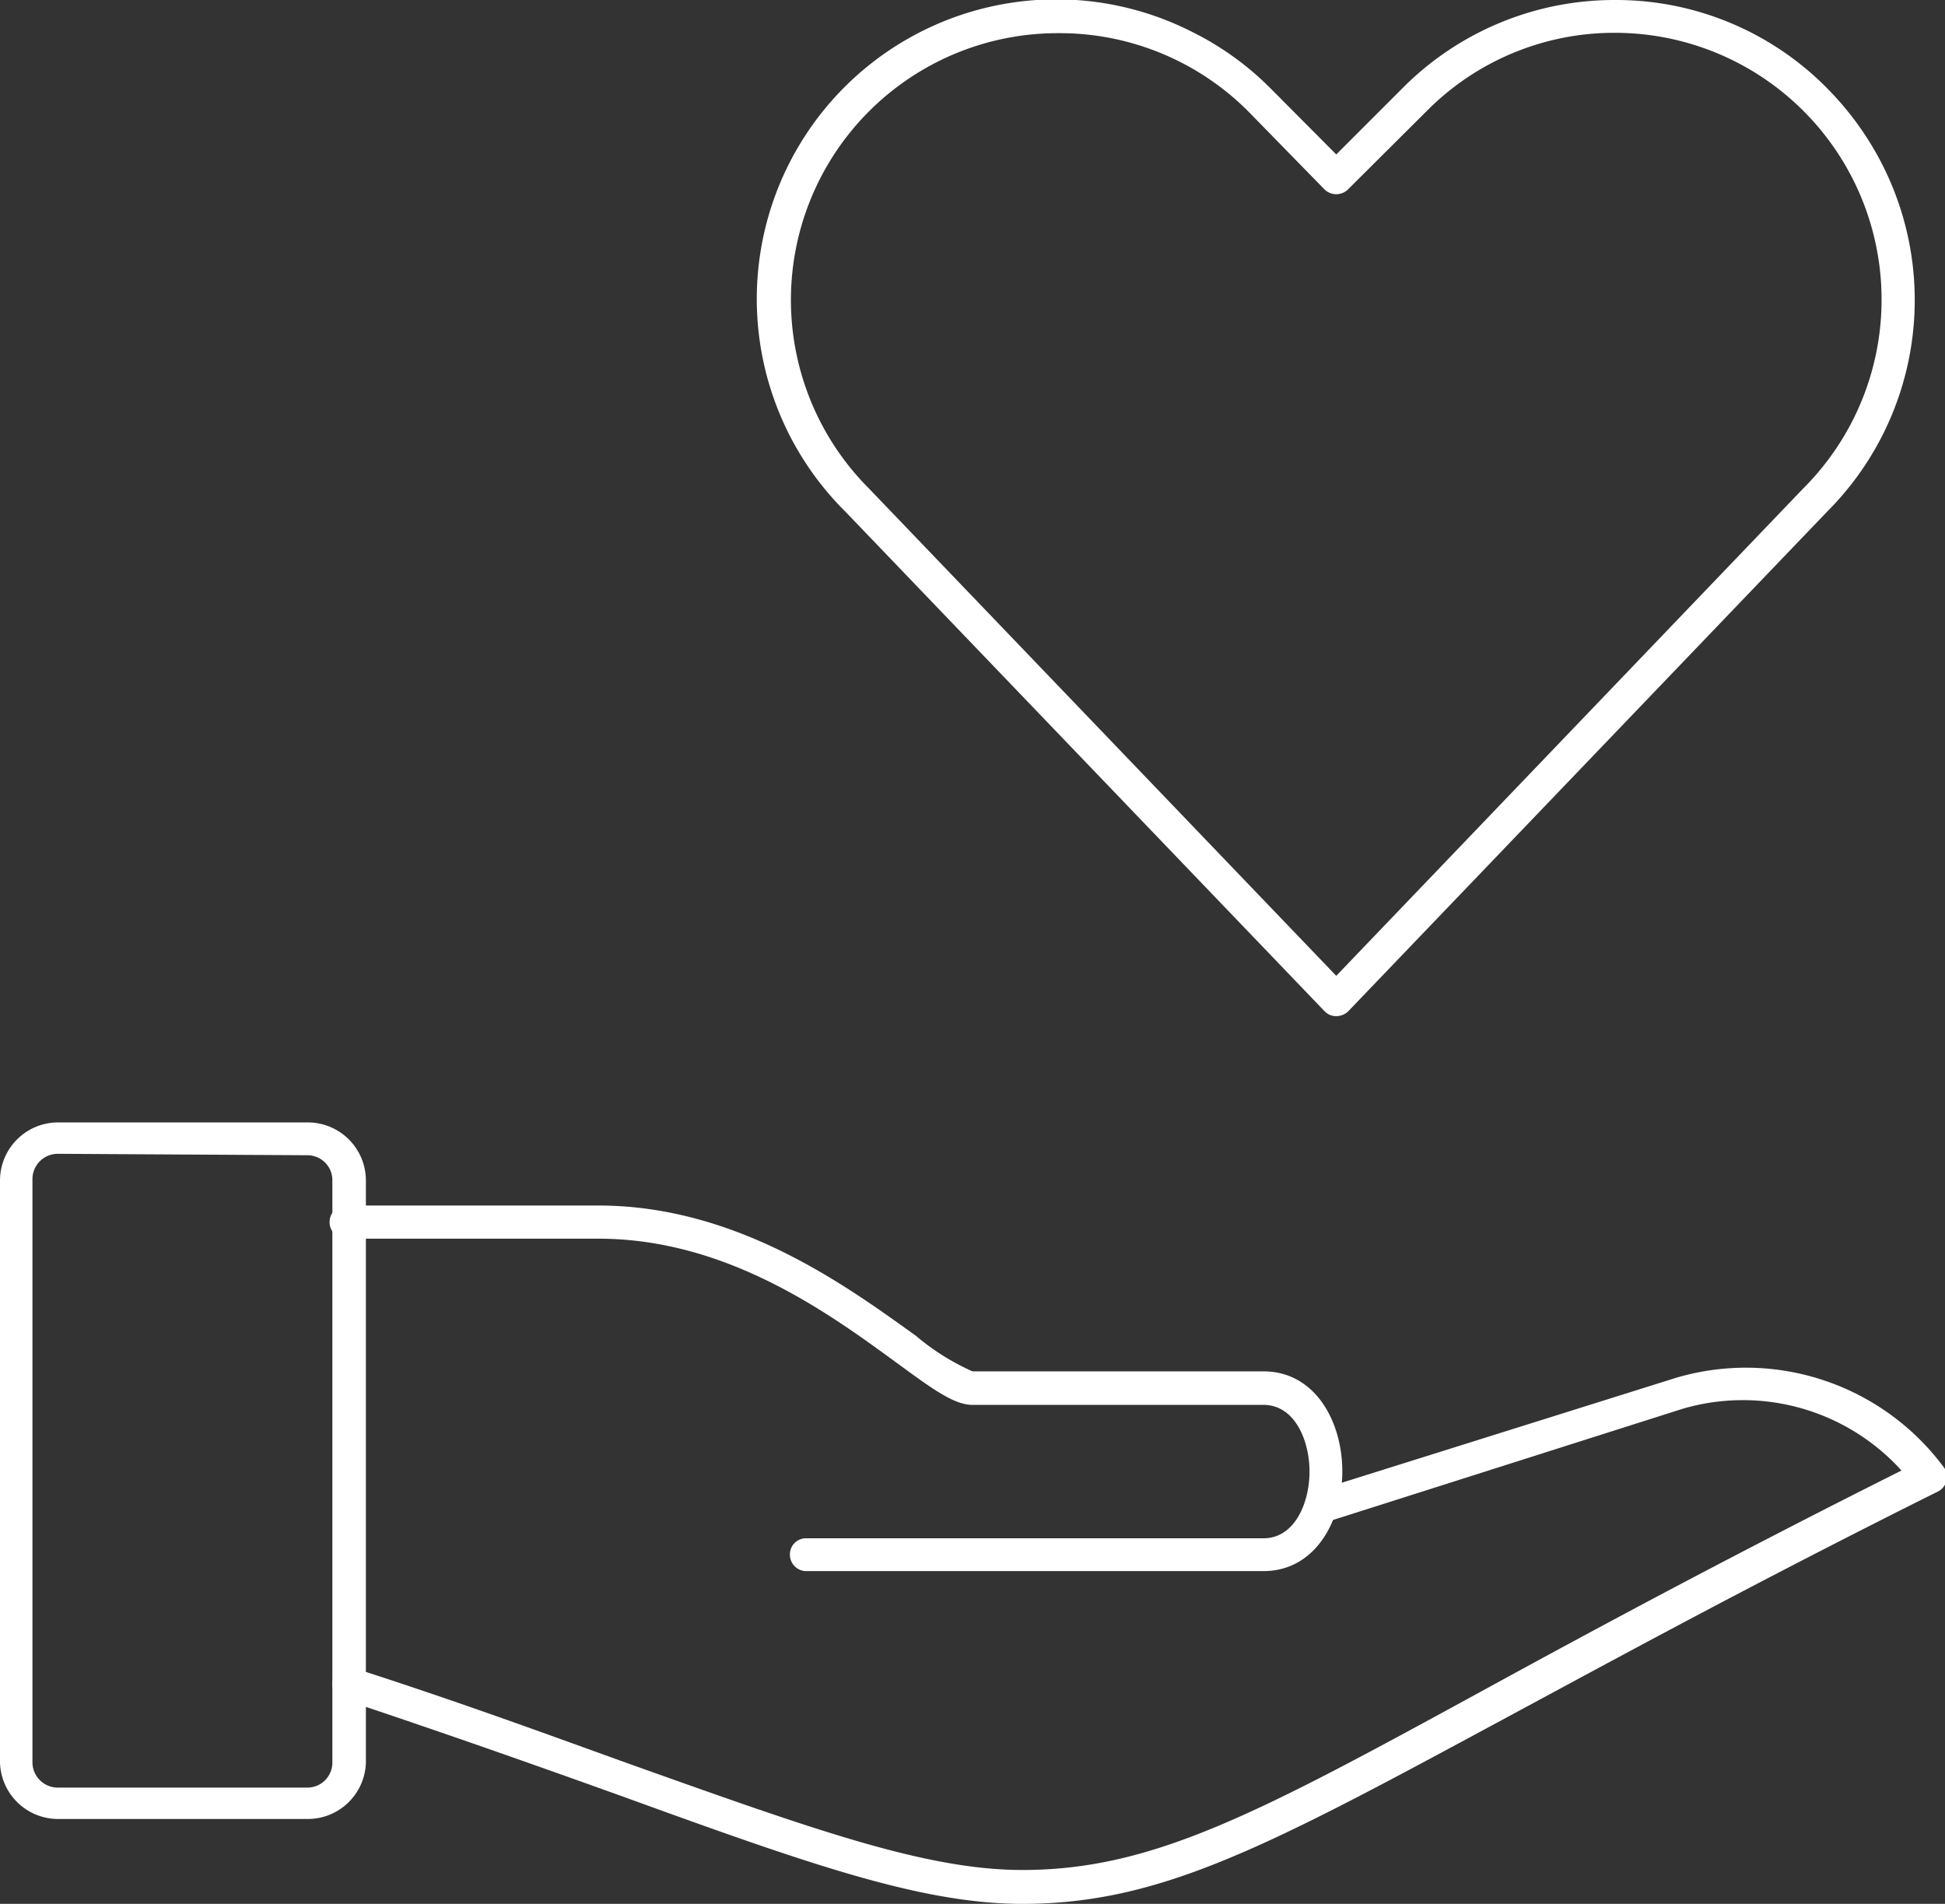 <svg xmlns="http://www.w3.org/2000/svg" viewBox="0 0 54.54 53.38"><rect x="0" y="0" width="54.54" height="53.38" fill="#333333" stroke="none"/><defs><style>.cls-1{fill:#fff;}</style></defs><g id="Capa_2" data-name="Capa 2"><g id="Capa_1-2" data-name="Capa 1"><path class="cls-1" d="M37.47,28.49a.44.44,0,0,1-.33-.14l-13.43-14A8.4,8.4,0,0,1,33.42.89a8.28,8.28,0,0,1,2.19,1.57l1.86,1.87,1.87-1.87A8.37,8.37,0,0,1,45.28,0h0a8.31,8.31,0,0,1,5.94,2.46A8.55,8.55,0,0,1,52.8,4.65a8.39,8.39,0,0,1-1.57,9.7l-13.42,14A.48.48,0,0,1,37.47,28.49ZM29.67.93a7.48,7.48,0,0,0-5.3,12.77l13.1,13.66L50.56,13.7A7.48,7.48,0,0,0,45.28.92h0A7.4,7.4,0,0,0,40,3.12L37.8,5.31a.47.47,0,0,1-.66,0L35,3.12A7.47,7.47,0,0,0,29.67.93Z"/><path class="cls-1" d="M8.62,51h-7A1.63,1.63,0,0,1,0,49.42V33.1a1.63,1.63,0,0,1,1.63-1.63h7a1.63,1.63,0,0,1,1.63,1.63V49.42A1.63,1.63,0,0,1,8.62,51Zm-7-18.65a.71.71,0,0,0-.71.71V49.42a.71.71,0,0,0,.71.7h7a.7.7,0,0,0,.7-.7V33.1a.7.7,0,0,0-.7-.71Z"/><path class="cls-1" d="M28.67,53.38c-2.83,0-6-1.12-11.18-3-2.23-.8-4.76-1.7-7.85-2.73a.46.46,0,0,1,.29-.88c3.11,1,5.64,1.94,7.87,2.74,5.11,1.82,8.2,2.92,10.87,2.92,3.67,0,6.61-1.59,13-5.08,3-1.64,6.74-3.66,11.65-6.12a6,6,0,0,0-6.14-1.73l-10,3.18a.46.46,0,1,1-.28-.88L47,38.63a6.91,6.91,0,0,1,7.5,2.5.46.46,0,0,1-.16.69c-5.16,2.57-9,4.67-12.14,6.36C35.58,51.75,32.58,53.38,28.67,53.38Z"/><path class="cls-1" d="M35.43,44.05H22.61a.46.46,0,0,1-.46-.46.45.45,0,0,1,.46-.46H35.43c.88,0,1.29-1,1.29-1.87s-.41-1.87-1.29-1.87H27.27c-.52,0-1.13-.45-2.14-1.19-1.89-1.38-4.75-3.47-8.35-3.47h-7a.47.47,0,1,1,0-.93h7c3.91,0,7,2.29,8.9,3.65a6.61,6.61,0,0,0,1.59,1h8.16c1.45,0,2.21,1.41,2.21,2.8S36.88,44.05,35.43,44.05Z"/></g></g></svg>